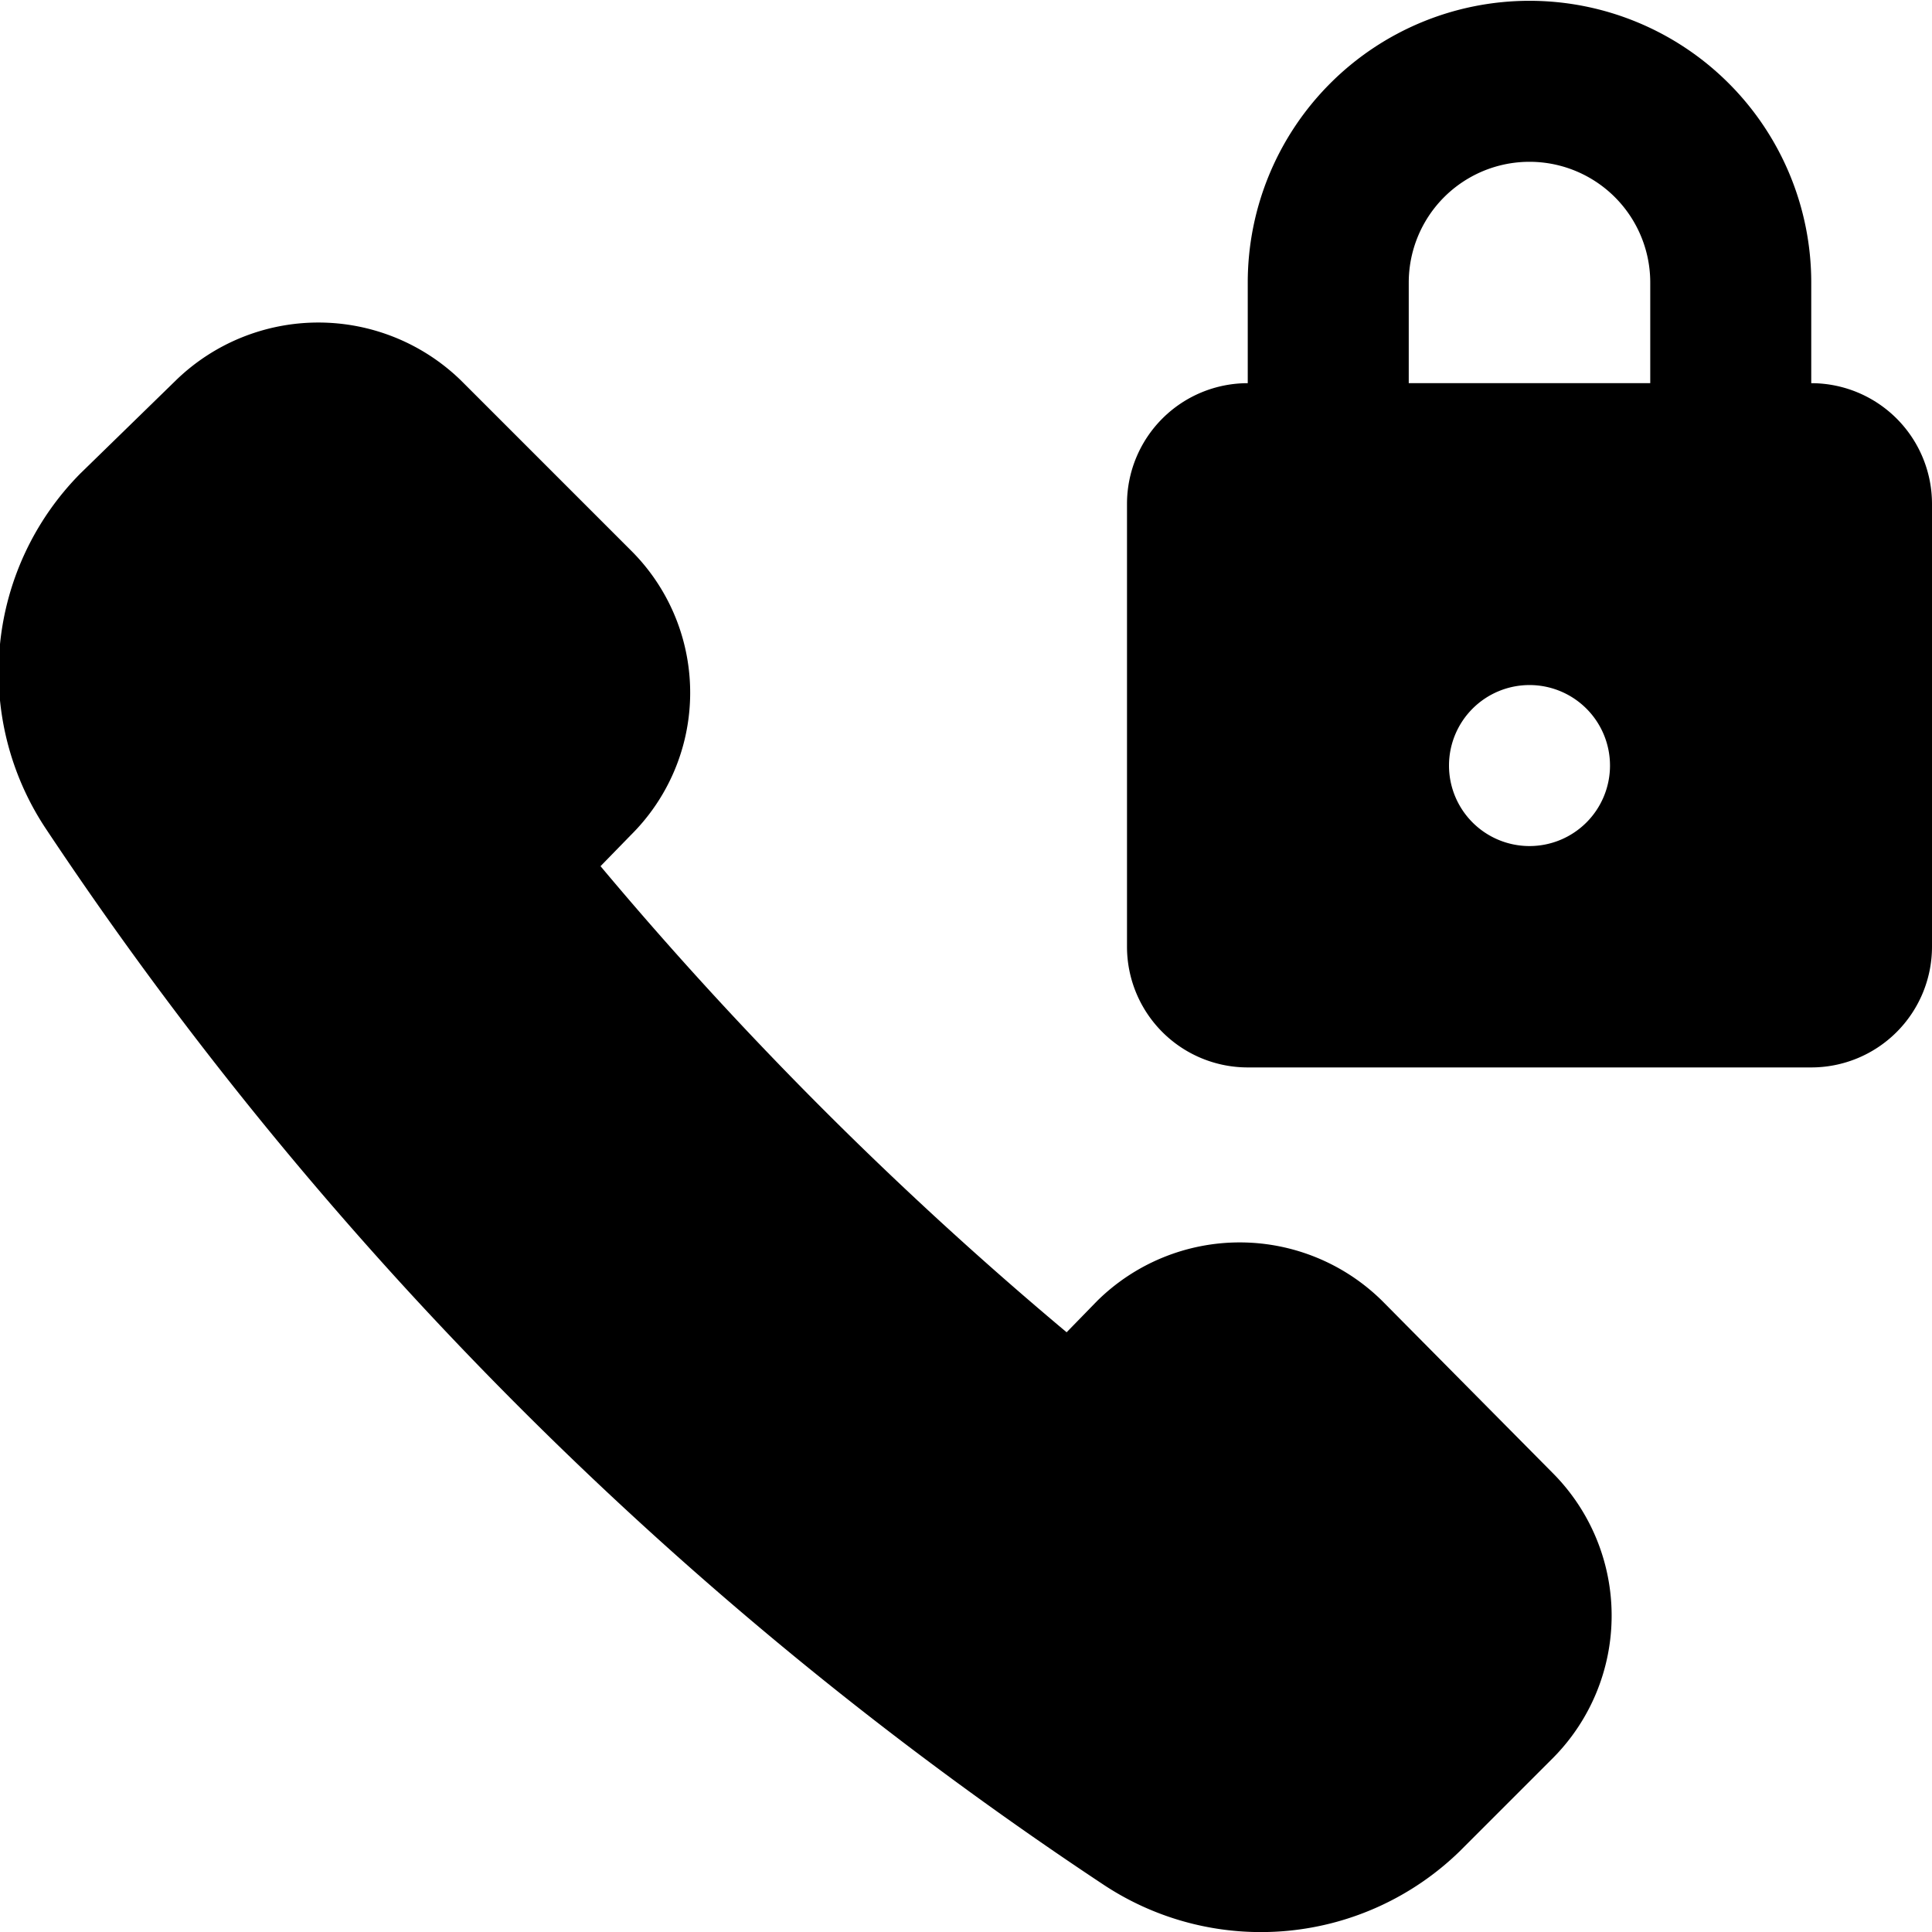 <svg xmlns="http://www.w3.org/2000/svg" viewBox="0 0 24 24"><g><path d="M17.17 16.16a2.52 2.52 0 0 0 -3.54 0l-0.38 0.39a46.57 46.57 0 0 1 -5.79 -5.79l0.38 -0.39a2.49 2.49 0 0 0 0 -3.53L5.72 4.72a2.54 2.54 0 0 0 -3.53 0L1 5.88a3.51 3.51 0 0 0 -0.44 4.4 46.84 46.84 0 0 0 13.16 13.14 3.54 3.54 0 0 0 4.41 -0.42l1.16 -1.16a2.51 2.51 0 0 0 0 -3.54Z" fill="#000000" stroke-width="1"></path><path d="M22.5 4.76V3.51a3.5 3.5 0 1 0 -7 0v1.25a1.5 1.5 0 0 0 -1.5 1.5v5.5a1.5 1.5 0 0 0 1.5 1.5h7a1.5 1.5 0 0 0 1.5 -1.5v-5.5a1.5 1.5 0 0 0 -1.5 -1.5ZM20 9.51a1 1 0 1 1 -1 -1 1 1 0 0 1 1 1Zm-2.5 -6a1.5 1.5 0 1 1 3 0v1.25h-3Z" fill="#000000" stroke-width="1"></path></g></svg>